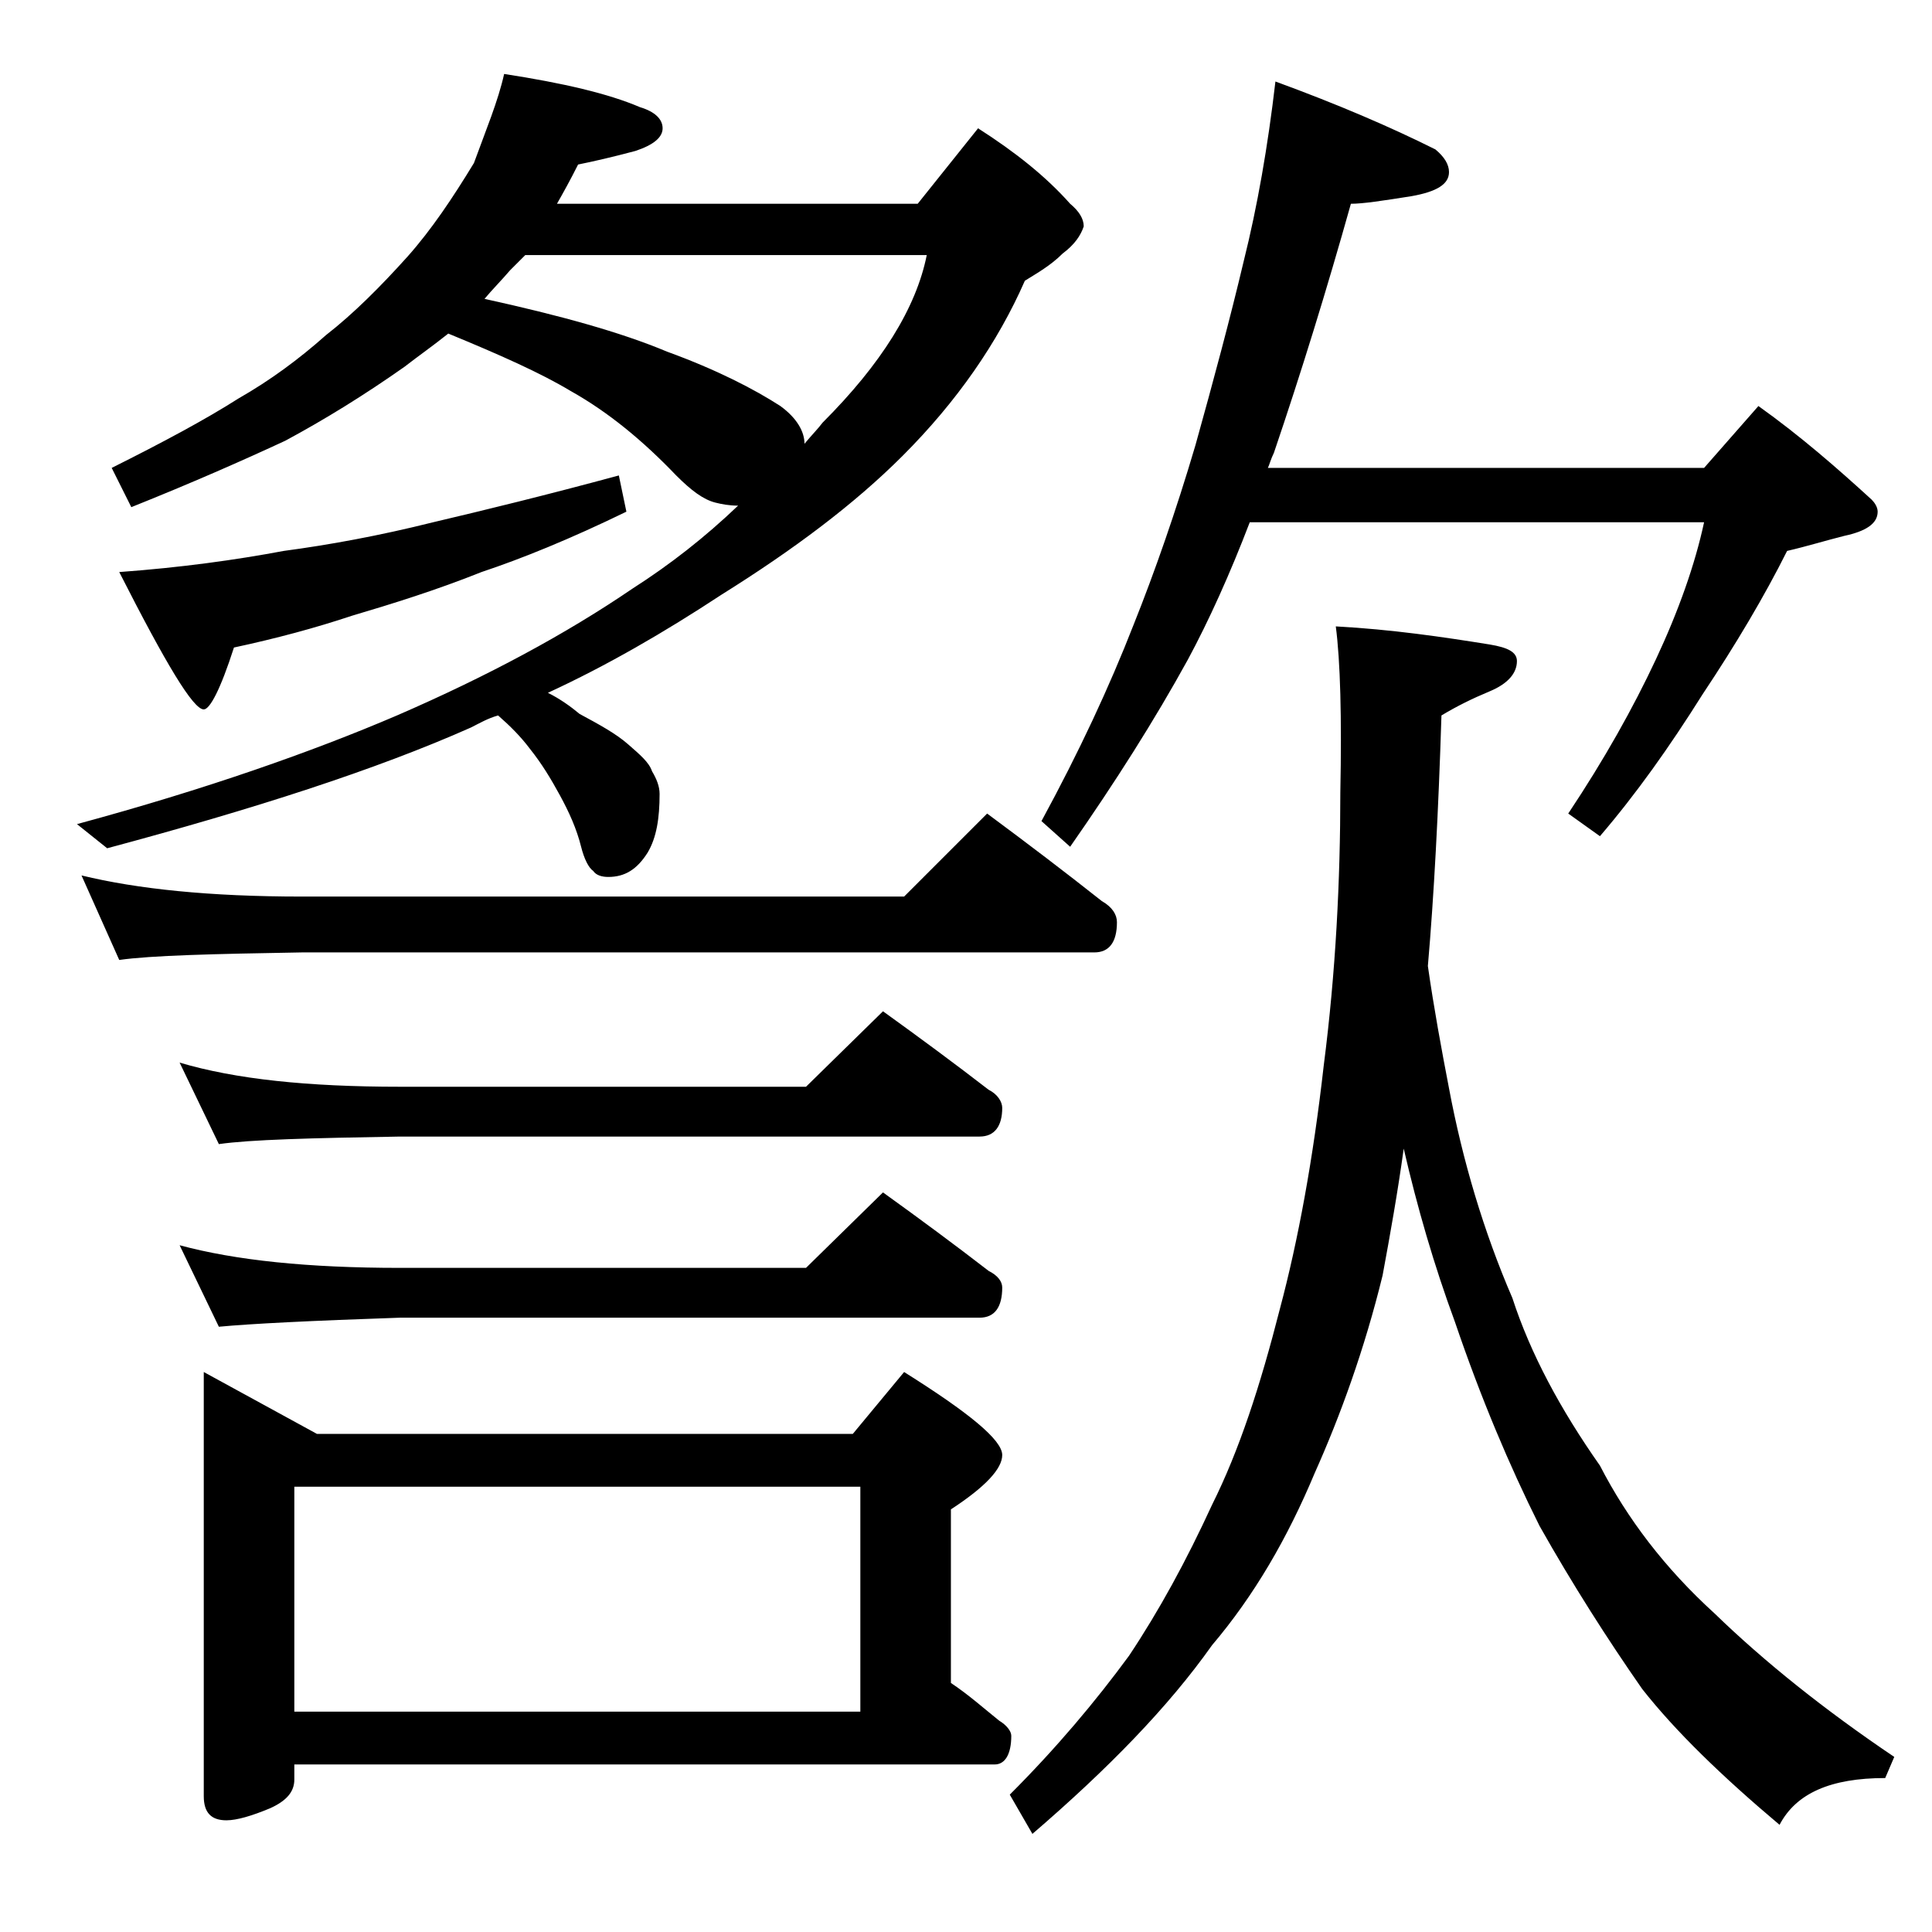 <?xml version="1.0" encoding="utf-8"?>
<!-- Generator: Adobe Illustrator 18.0.0, SVG Export Plug-In . SVG Version: 6.00 Build 0)  -->
<!DOCTYPE svg PUBLIC "-//W3C//DTD SVG 1.1//EN" "http://www.w3.org/Graphics/SVG/1.1/DTD/svg11.dtd">
<svg version="1.1" id="Layer_1" xmlns="http://www.w3.org/2000/svg" xmlns:xlink="http://www.w3.org/1999/xlink" x="0px" y="0px"
	 viewBox="0 0 128 128" enable-background="new 0 0 128 128" xml:space="preserve">
<path d="M33.4,4.9c3.9,0.6,6.9,1.3,9,2.2c1,0.3,1.5,0.8,1.5,1.4c0,0.6-0.6,1.1-1.8,1.5c-1.5,0.4-2.8,0.7-3.8,0.9
	c-0.5,1-1,1.9-1.4,2.6h23.9l4-5c2.5,1.6,4.5,3.2,6.1,5c0.6,0.5,0.9,1,0.9,1.5c-0.2,0.6-0.6,1.2-1.4,1.8c-0.8,0.8-1.7,1.3-2.5,1.8
	c-1.8,4.1-4.5,8-8.1,11.6c-3.2,3.2-7.2,6.2-12,9.2c-3.8,2.5-7.6,4.7-11.5,6.5c0.8,0.4,1.5,0.9,2.1,1.4c1.3,0.7,2.4,1.3,3.2,2
	c0.8,0.7,1.4,1.2,1.6,1.8c0.3,0.5,0.5,1,0.5,1.5c0,1.6-0.2,2.9-0.8,3.9c-0.7,1.1-1.5,1.6-2.6,1.6c-0.4,0-0.8-0.1-1-0.4
	c-0.3-0.2-0.6-0.8-0.8-1.6c-0.3-1.2-0.8-2.3-1.4-3.4c-0.6-1.1-1.2-2.1-2-3.1c-0.6-0.8-1.3-1.5-2.1-2.2c-0.7,0.2-1.2,0.5-1.8,0.8
	c-6.3,2.8-14.4,5.4-24.1,8l-2-1.6c8.5-2.3,15.6-4.8,21.2-7.2c6-2.6,11.2-5.4,15.6-8.4c2.5-1.6,4.8-3.4,7-5.5c-0.6,0-1.1-0.1-1.5-0.2
	c-0.8-0.2-1.6-0.8-2.6-1.8c-2.2-2.3-4.5-4.2-7-5.6c-2-1.2-4.7-2.4-8.1-3.8c-1,0.8-2,1.5-2.9,2.2c-2.7,1.9-5.3,3.5-7.9,4.9
	c-2.8,1.3-6.2,2.8-10.2,4.4L7.4,31c3.4-1.7,6.2-3.2,8.4-4.6c2.1-1.2,4-2.6,5.8-4.2c1.8-1.4,3.6-3.2,5.4-5.2c1.6-1.8,3-3.9,4.4-6.2
	C32.2,8.6,33,6.7,33.4,4.9z M5.4,58c3.7,0.9,8.5,1.4,14.6,1.4h39.9l5.5-5.5c2.7,2,5.2,3.9,7.6,5.8c0.7,0.4,1,0.9,1,1.4
	c0,1.3-0.5,2-1.5,2H20c-5.9,0.1-10,0.2-12.1,0.5L5.4,58z M41,31.5l0.5,2.4c-3.7,1.8-6.9,3.1-9.6,4c-3,1.2-5.9,2.1-8.6,2.9
	c-2.4,0.8-5,1.5-7.8,2.1c-0.9,2.8-1.6,4.1-2,4.1c-0.7,0-2.5-3-5.6-9.1c4.1-0.3,7.7-0.8,10.9-1.4c3-0.4,6.3-1,9.9-1.9
	C32.1,33.8,36.2,32.8,41,31.5z M11.9,70.4c3.7,1.1,8.5,1.6,14.6,1.6h26.9l5.1-5c2.5,1.8,4.8,3.5,7,5.2c0.6,0.3,0.9,0.8,0.9,1.2
	c0,1.2-0.5,1.9-1.5,1.9H26.5c-5.9,0.1-9.9,0.2-12,0.5L11.9,70.4z M11.9,82.5c3.7,1,8.5,1.5,14.6,1.5h26.9l5.1-5
	c2.5,1.8,4.8,3.5,7,5.2c0.6,0.3,0.9,0.7,0.9,1.1c0,1.3-0.5,2-1.5,2H26.5c-5.9,0.2-9.9,0.4-12,0.6L11.9,82.5z M13.5,90.9L21,95h35.5
	l3.4-4.1c4.3,2.7,6.5,4.5,6.5,5.5c0,0.9-1.1,2.1-3.4,3.6v11.5c1.2,0.8,2.2,1.7,3.2,2.5c0.5,0.3,0.8,0.7,0.8,1c0,1.2-0.4,1.9-1.1,1.9
	H19.5v1c0,0.8-0.5,1.4-1.6,1.9c-1.2,0.5-2.2,0.8-2.9,0.8c-1,0-1.5-0.5-1.5-1.6V90.9z M19.5,113.4H57V98.5H19.5V113.4z M32.1,19.8
	c5,1.1,9,2.2,12.1,3.5c3.3,1.2,5.8,2.5,7.5,3.6c1.1,0.8,1.6,1.7,1.6,2.5c0.5-0.6,0.9-1,1.2-1.4c3.9-3.9,6.2-7.6,6.9-11.1H34.8
	c-0.5,0.5-0.8,0.8-1,1C33.2,18.6,32.6,19.2,32.1,19.8z M88.5,41.5c3.7,0.2,7.1,0.7,10.2,1.2c1.2,0.2,1.8,0.5,1.8,1.1
	c0,0.8-0.6,1.5-1.8,2c-1.2,0.5-2.2,1-3.2,1.6c-0.2,6.4-0.5,12-0.9,16.6c0.4,2.8,0.9,5.5,1.4,8.1c0.9,4.8,2.3,9.5,4.2,13.9
	c1.2,3.7,3.2,7.4,5.8,11.1c1.8,3.5,4.3,6.8,7.6,9.8c3.3,3.2,7.3,6.4,11.9,9.5l-0.6,1.4c-3.6,0-5.9,1-7,3.1c-3.8-3.2-6.9-6.2-9.1-9
	c-2.3-3.3-4.6-6.9-6.8-10.8c-2-4-3.9-8.5-5.6-13.5C95,83.8,93.9,80,93,76.1c-0.4,2.9-0.9,5.7-1.4,8.4c-1.2,4.9-2.8,9.3-4.5,13.1
	c-1.8,4.3-4,8.1-6.8,11.4c-2.9,4.1-6.9,8.2-11.9,12.5l-1.5-2.6c3.1-3.1,5.7-6.2,7.9-9.2c2-3,3.8-6.3,5.5-10c1.8-3.6,3.2-7.9,4.5-13
	c1.2-4.5,2.2-9.9,2.9-16.1c0.8-6.2,1.1-12.3,1.1-18.1C88.9,47.5,88.8,43.8,88.5,41.5z M84.5,5.4c4.1,1.5,7.6,3,10.6,4.5
	c0.6,0.5,0.9,1,0.9,1.5c0,0.8-0.8,1.3-2.5,1.6c-1.9,0.3-3.2,0.5-4,0.5c-1.6,5.7-3.3,11.2-5.1,16.5c-0.2,0.4-0.3,0.8-0.4,1h28.9
	l3.6-4.1c2.8,2,5.2,4.1,7.5,6.2c0.2,0.2,0.4,0.5,0.4,0.8c0,0.8-0.8,1.3-2.2,1.6c-1.2,0.3-2.5,0.7-3.8,1c-1.5,3-3.4,6.2-5.6,9.5
	c-2.2,3.5-4.4,6.6-6.8,9.4l-2.1-1.5c2.4-3.6,4.3-7,5.8-10.2c1.5-3.2,2.6-6.3,3.2-9.1H82.8c-1.3,3.4-2.7,6.5-4.1,9.1
	c-2.2,4-4.8,8.1-7.8,12.4L69,54.4c2.5-4.6,4.5-8.9,6.1-13c1.4-3.5,2.8-7.5,4.1-11.9c1.2-4.3,2.3-8.4,3.2-12.2
	C83.3,13.7,84,9.7,84.5,5.4z"/>
</svg>
